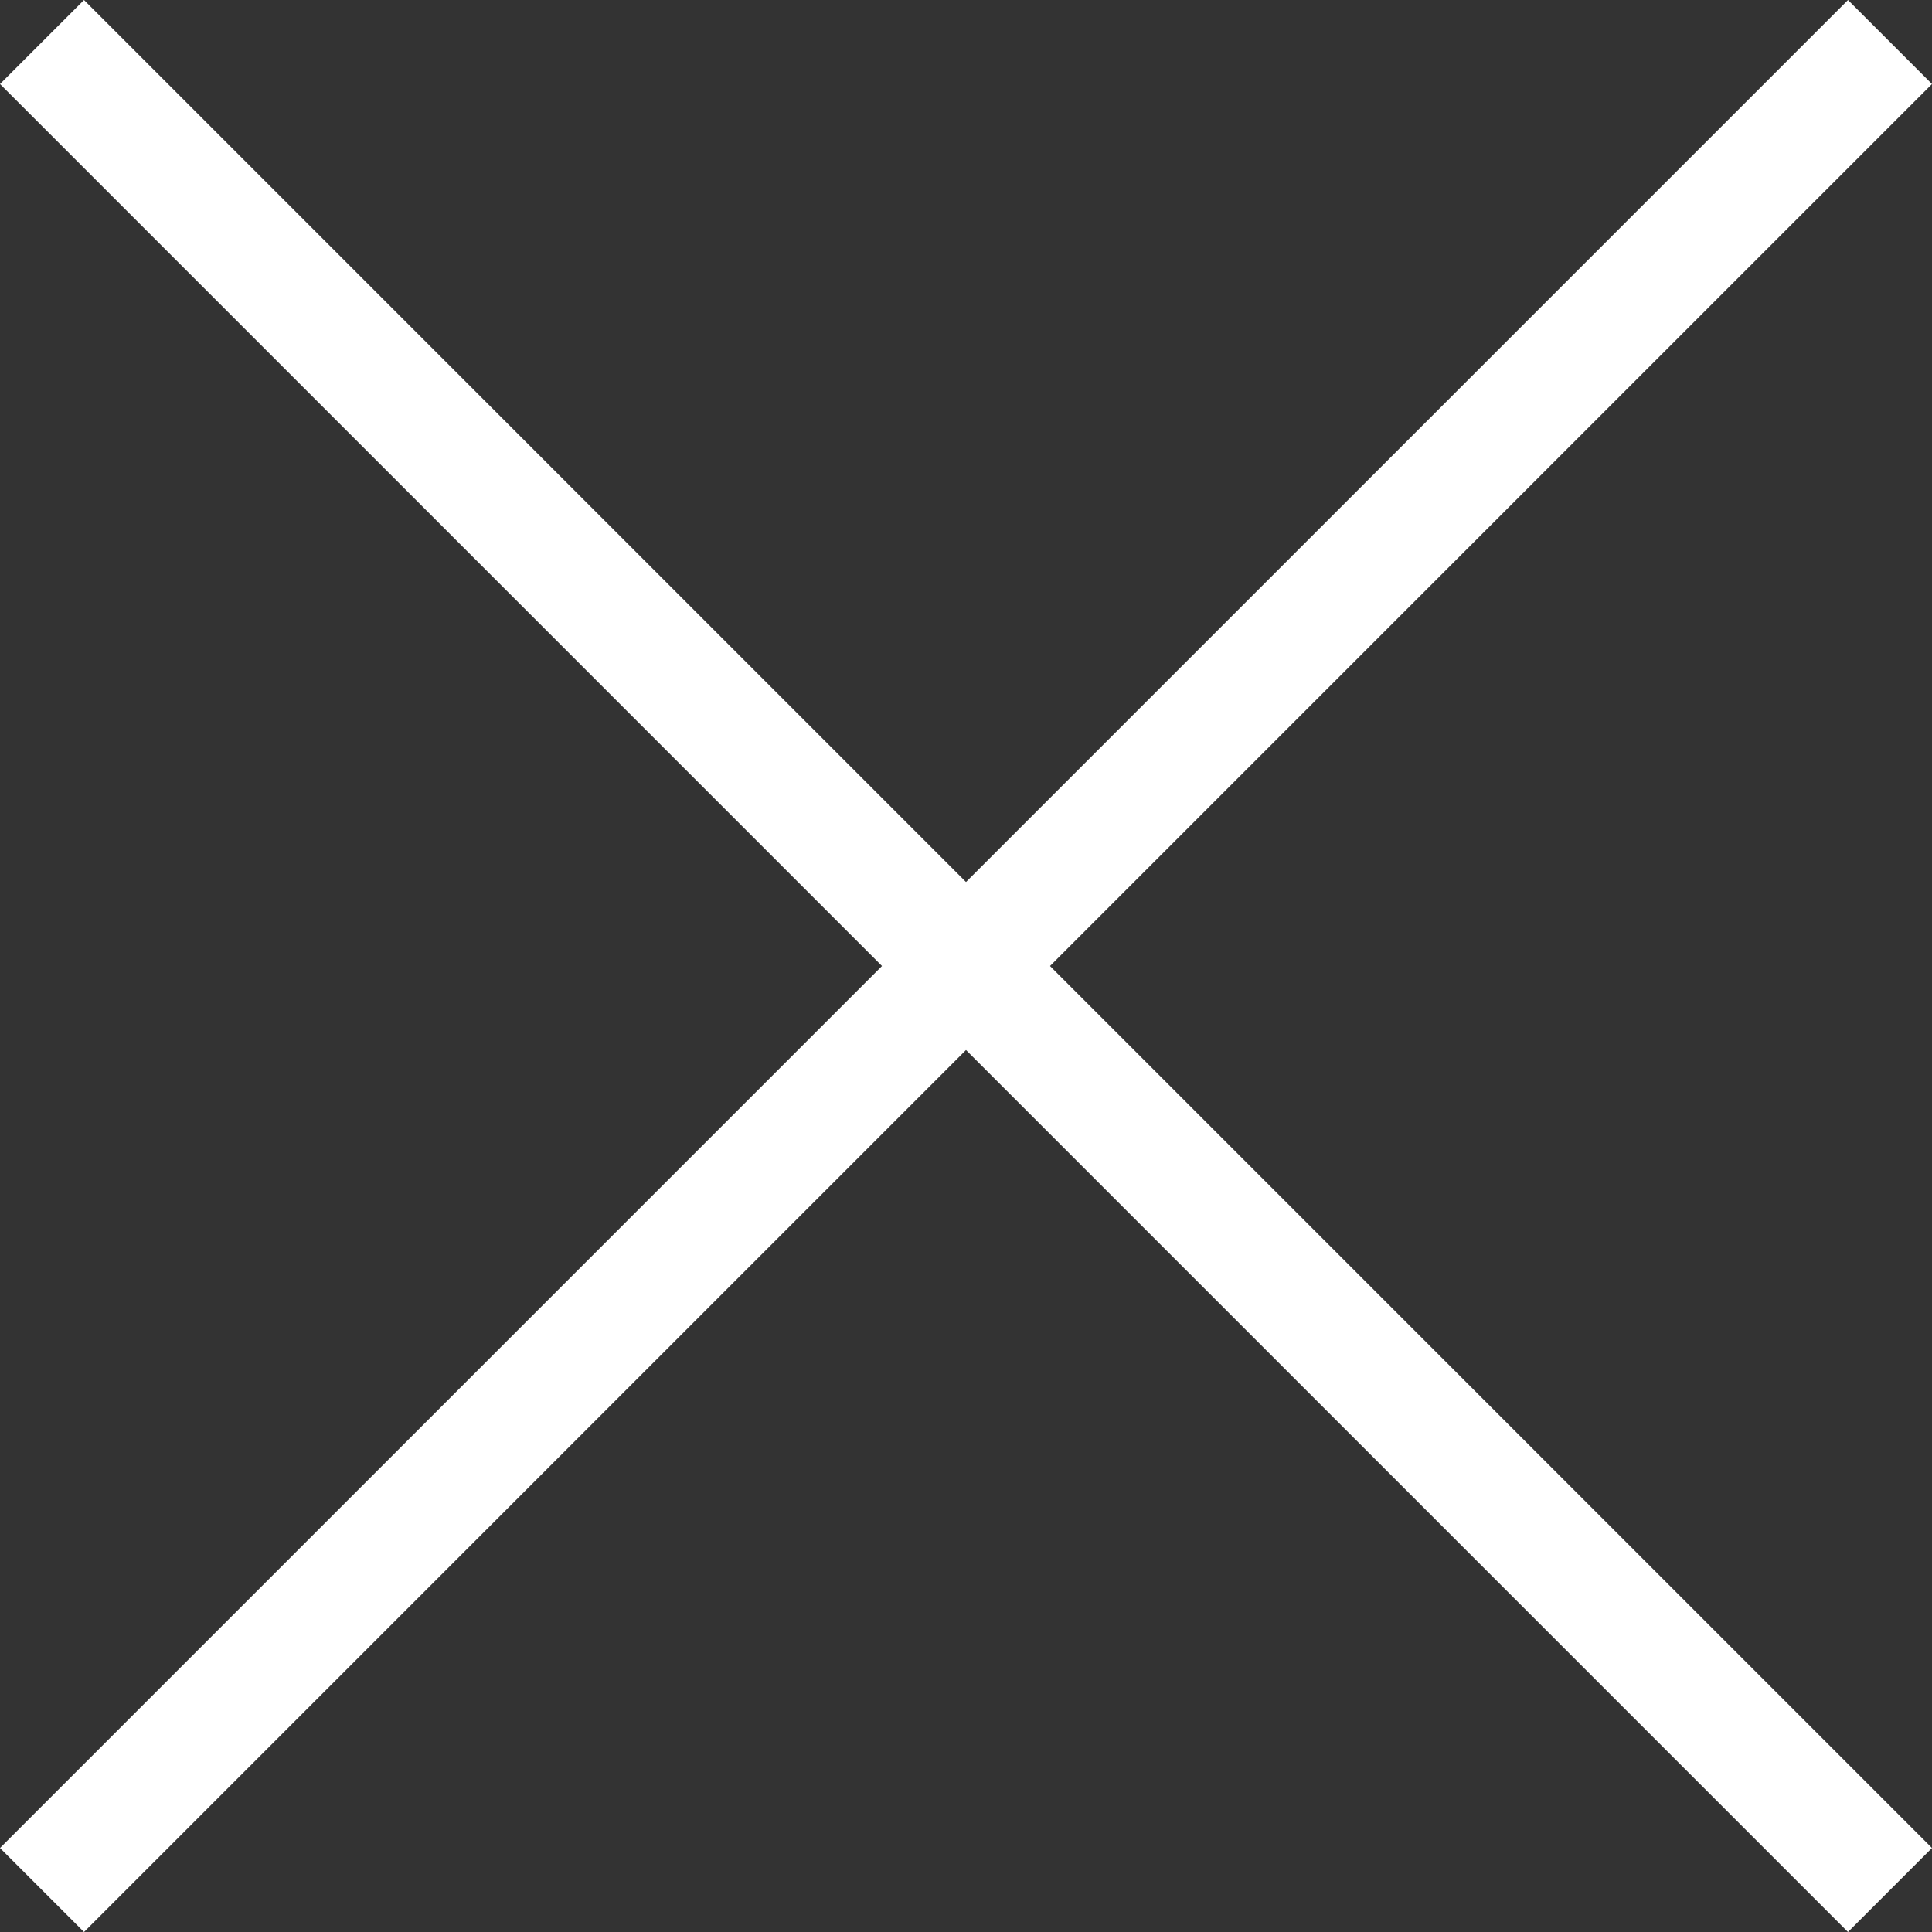 <svg xmlns="http://www.w3.org/2000/svg" width="32.527" height="32.527" viewBox="0 0 32.527 32.527">
  <rect x="0" y="0" width="32.527" height="32.527" fill="#333333" stroke="none"/>
  <g id="Group_151" data-name="Group 151" transform="translate(-25349.071 885.298) rotate(45)">
    <path id="Line_15" data-name="Line 15" d="M1,44H-1V0H1Z" transform="translate(17321.5 -18572.5)" fill="#fff"/>
    <path id="Line_16" data-name="Line 16" d="M1,44H-1V0H1Z" transform="translate(17343.5 -18550.5) rotate(90)" fill="#fff"/>
  </g>
</svg>
